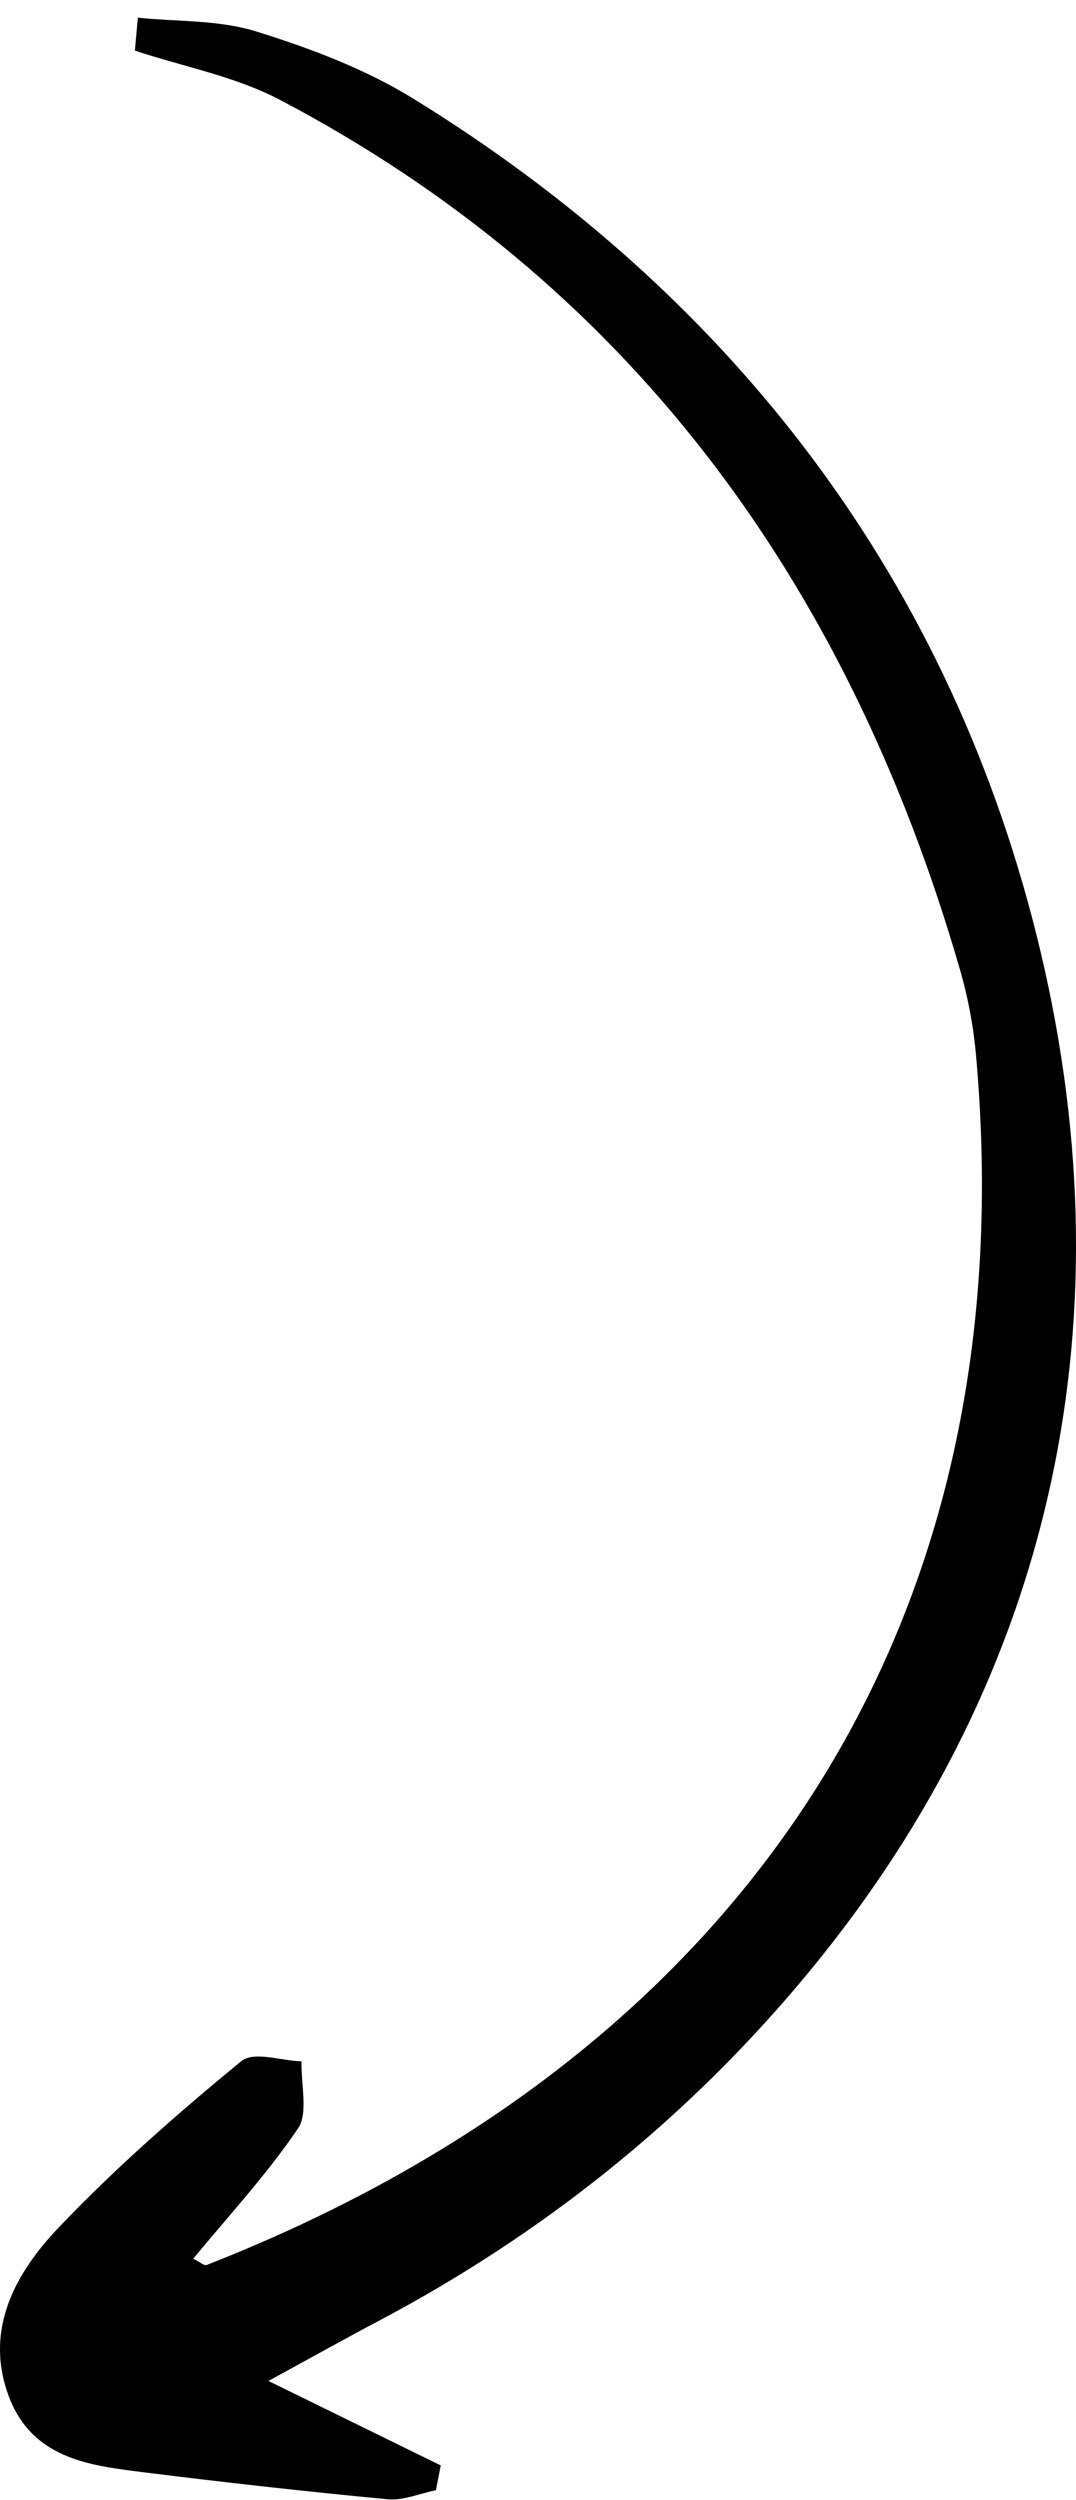<svg width="59" height="137" viewBox="0 0 59 137" fill="none" xmlns="http://www.w3.org/2000/svg">
<path d="M7.558 0.969C9.728 1.194 11.984 1.081 14.048 1.724C17.008 2.646 20.006 3.767 22.679 5.415C39.437 15.742 51.746 30.89 56.832 51.225C62.021 71.976 57.894 91.585 44.468 107.928C37.744 116.112 29.695 122.479 20.646 127.246C19.01 128.108 17.393 129.016 14.718 130.474C18.46 132.307 21.314 133.705 24.168 135.103C24.08 135.556 23.991 136.008 23.903 136.461C23.019 136.639 22.118 137.039 21.255 136.958C16.74 136.531 12.23 136.025 7.728 135.461C4.834 135.098 1.72 134.698 0.462 131.261C-0.89 127.565 0.938 124.461 3.212 122.072C6.338 118.788 9.749 115.812 13.212 112.964C13.926 112.377 15.406 112.932 16.534 112.96C16.5 114.202 16.902 115.806 16.352 116.62C14.641 119.15 12.569 121.381 10.596 123.777C10.961 123.954 11.19 124.174 11.331 124.119C39.587 113.063 56.41 90.277 53.521 57.863C53.381 56.284 53.087 54.692 52.651 53.181C46.369 31.406 34.082 15.325 15.373 5.484C12.888 4.177 10.064 3.658 7.397 2.774C7.451 2.172 7.505 1.57 7.558 0.969Z" fill="black"/>
</svg>
